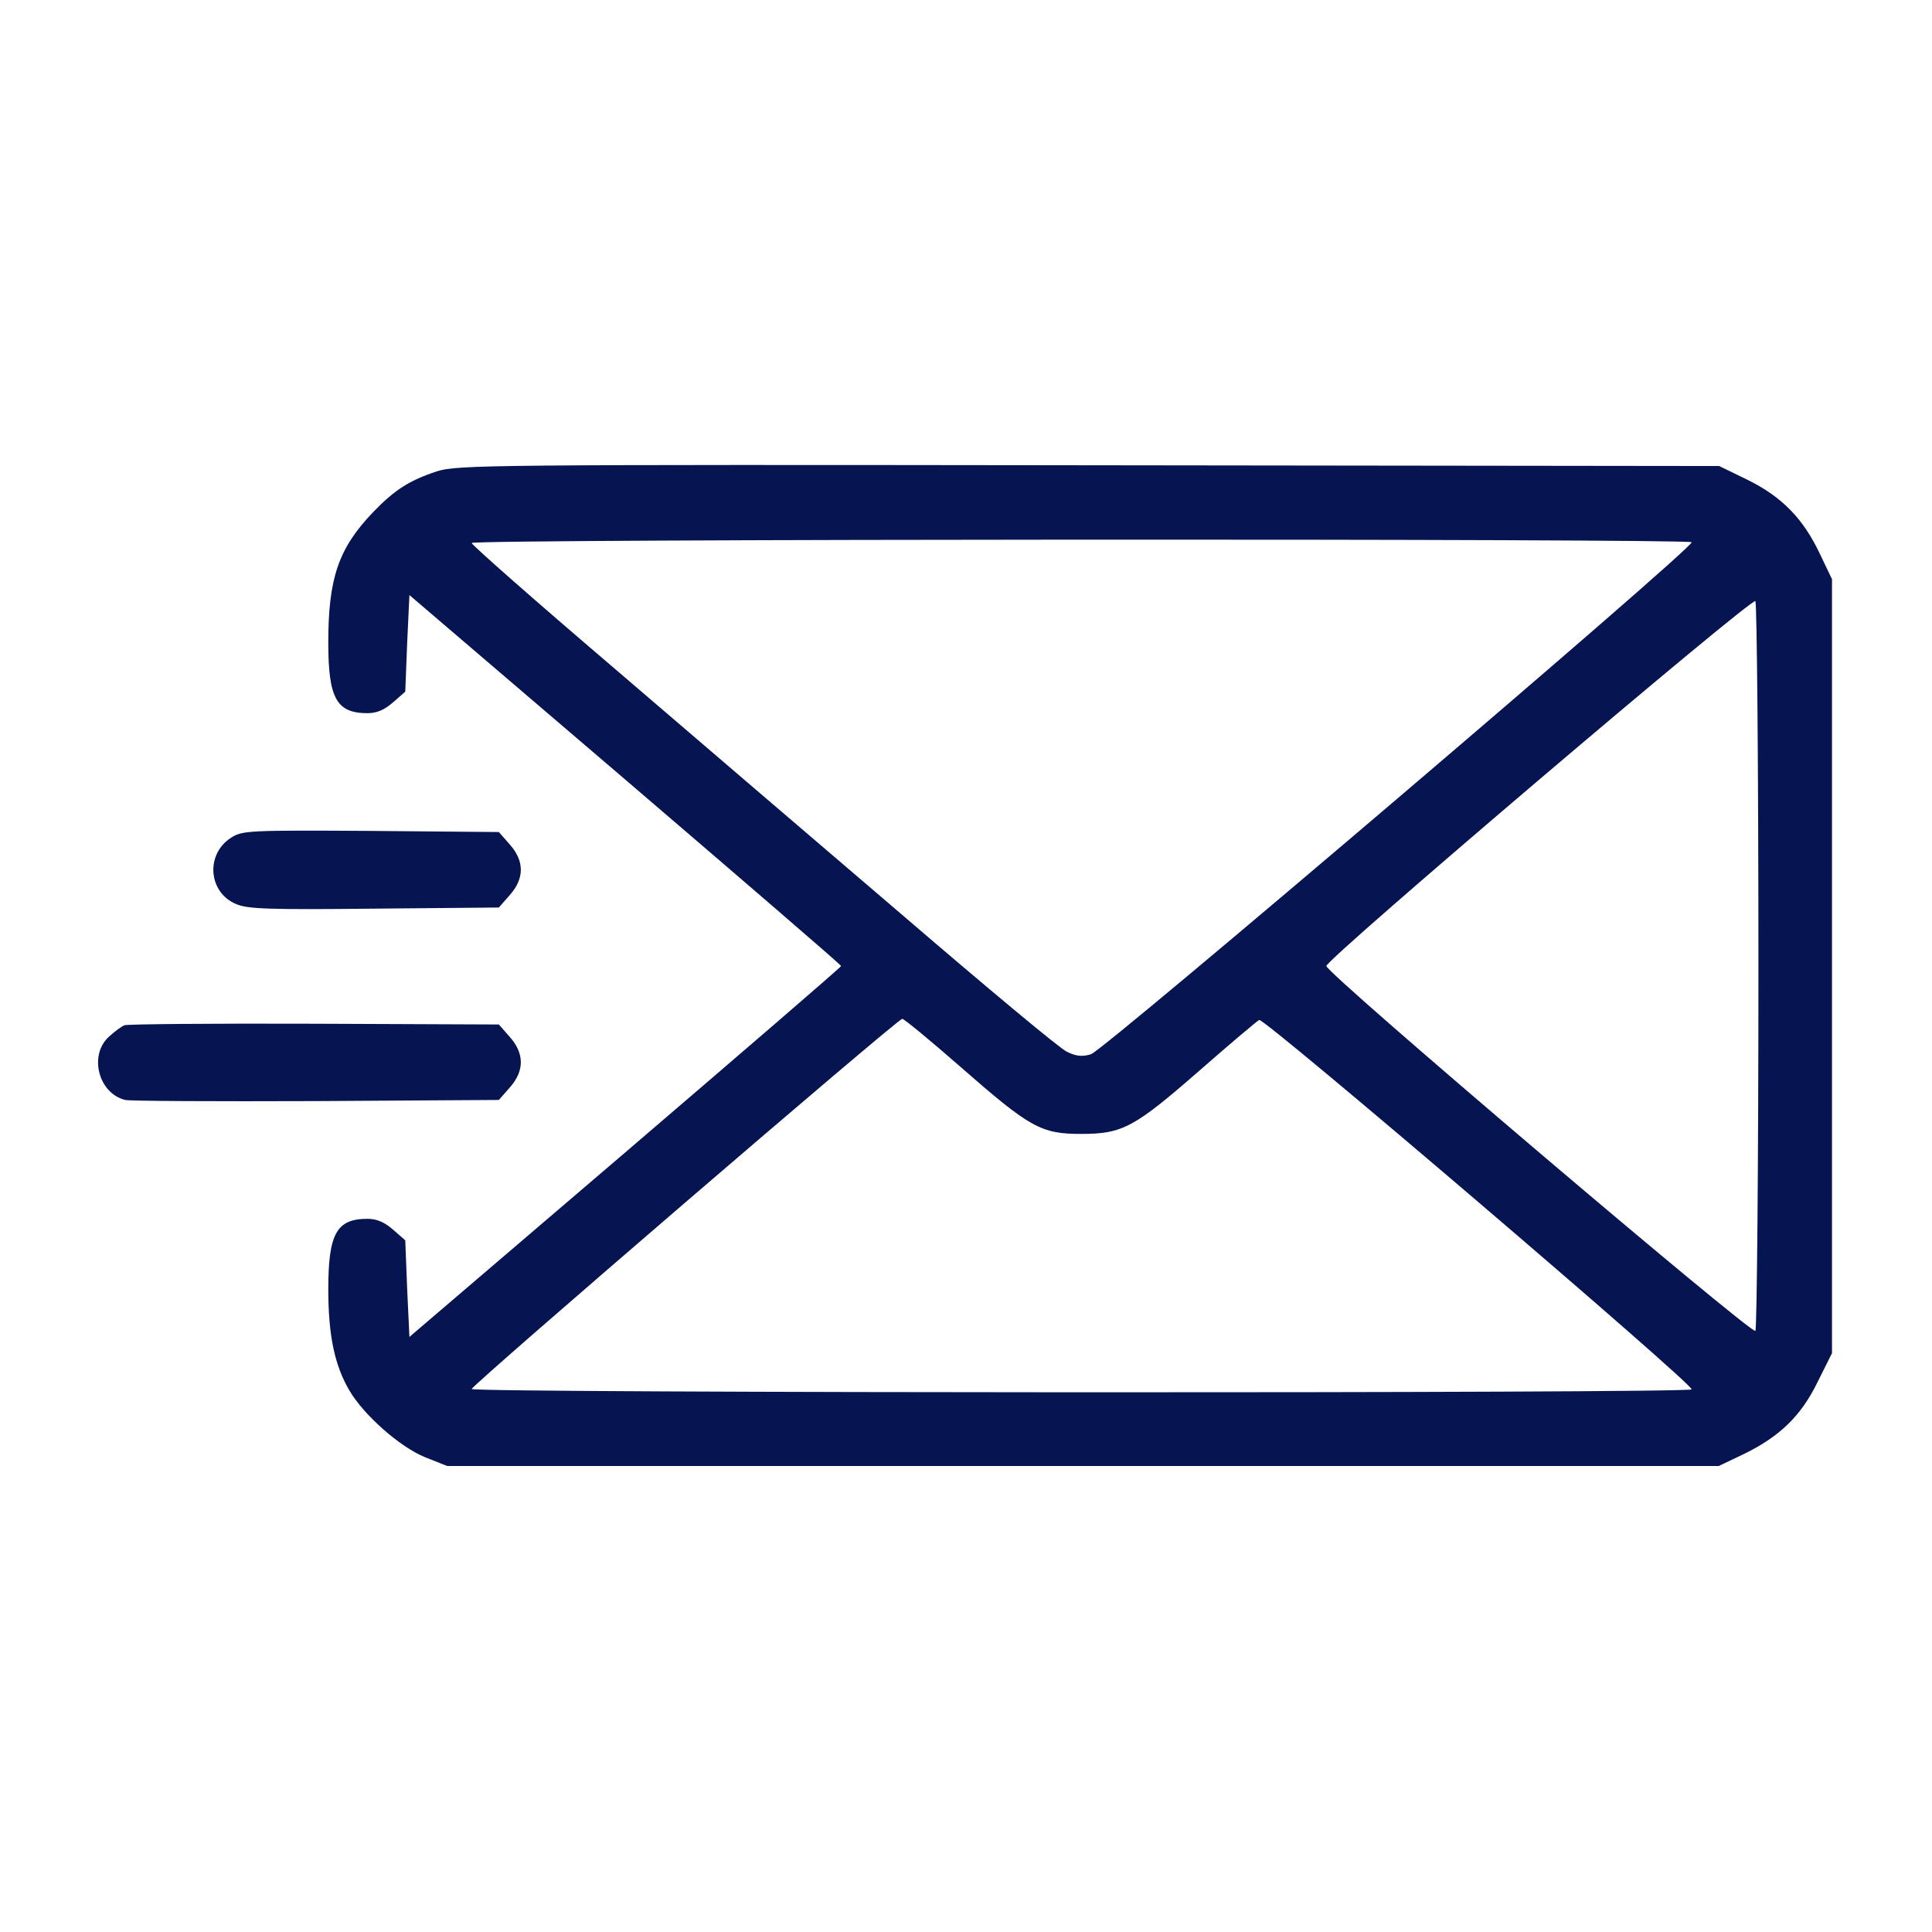 <?xml version="1.0" encoding="UTF-8"?>
<svg data-bbox="25.989 123.225 459.511 265.275" viewBox="0 0 512 512" height="682.667" width="682.667" xmlns="http://www.w3.org/2000/svg" data-type="color">
    <g>
        <path d="M115.8 124.9c-7.3 2.4-11.2 4.9-16.9 10.8-9.2 9.6-11.9 17.5-11.9 34.6 0 14.8 2.2 18.7 10.4 18.7 2.5 0 4.5-.9 6.8-2.9l3.2-2.8.5-12.8.6-12.8 57.2 48.9c31.4 26.9 57.2 49.1 57.2 49.4s-25.8 22.5-57.2 49.4l-57.2 48.9-.6-12.8-.5-12.8-3.2-2.8c-2.3-2-4.3-2.9-6.8-2.9-8.2 0-10.4 3.9-10.4 18.7 0 12.2 1.7 20.2 5.6 26.8 3.8 6.5 13.4 15 20.1 17.7l5.8 2.3h337l6.5-3.1c9.5-4.6 15.3-10.1 19.7-19.2l3.8-7.6V153.5l-3.2-6.7c-4.4-9.3-10-15.1-19.1-19.6l-7.6-3.7-167-.2c-159.1-.2-167.4-.1-172.8 1.6m332.5 18.8c.8 1.3-155.8 134.7-159.2 135.7-2.4.7-4 .5-6.4-.7-1.8-.8-21.2-17-43.2-35.9-22.1-18.9-56.8-48.6-77.3-66.2-20.5-17.5-37.2-32.2-37.2-32.7 0-1.1 322.7-1.2 323.3-.2M466 256c0 52.5-.4 96-.8 96.7-.8 1.2-113.7-94.7-113.7-96.7 0-1.9 112.9-97.9 113.7-96.7.4.7.8 44.2.8 96.7m-211.5 26.7c18.5 16.2 21.4 17.8 32 17.8 11 0 14.1-1.7 31.5-16.9 8-7 15.1-13 15.7-13.3 1.4-.6 115.4 96.8 114.6 97.9-.6 1.1-323.3 1-323.3-.1 0-1 112.9-98.1 114.1-98.1.5 0 7.4 5.7 15.4 12.7" fill="#061551" data-color="1"/>
        <path d="M61.4 221.9c-7 4.3-6.3 14.6 1.2 17.7 3 1.3 8.9 1.5 36.6 1.2l33-.3 2.9-3.3c3.9-4.4 3.9-9 0-13.4l-2.9-3.3-33.9-.3c-32-.2-34-.1-36.9 1.7" fill="#061551" data-color="1"/>
        <path d="M33 271.7c-.8.3-2.7 1.7-4.2 3.1-5.3 4.9-2.7 15 4.4 16.7 1.2.3 24 .4 50.6.3l48.4-.3 2.9-3.3c3.9-4.4 3.9-9 0-13.4l-2.9-3.3-48.9-.2c-26.8-.1-49.5.1-50.3.4" fill="#061551" data-color="1"/>
    </g>
</svg>

